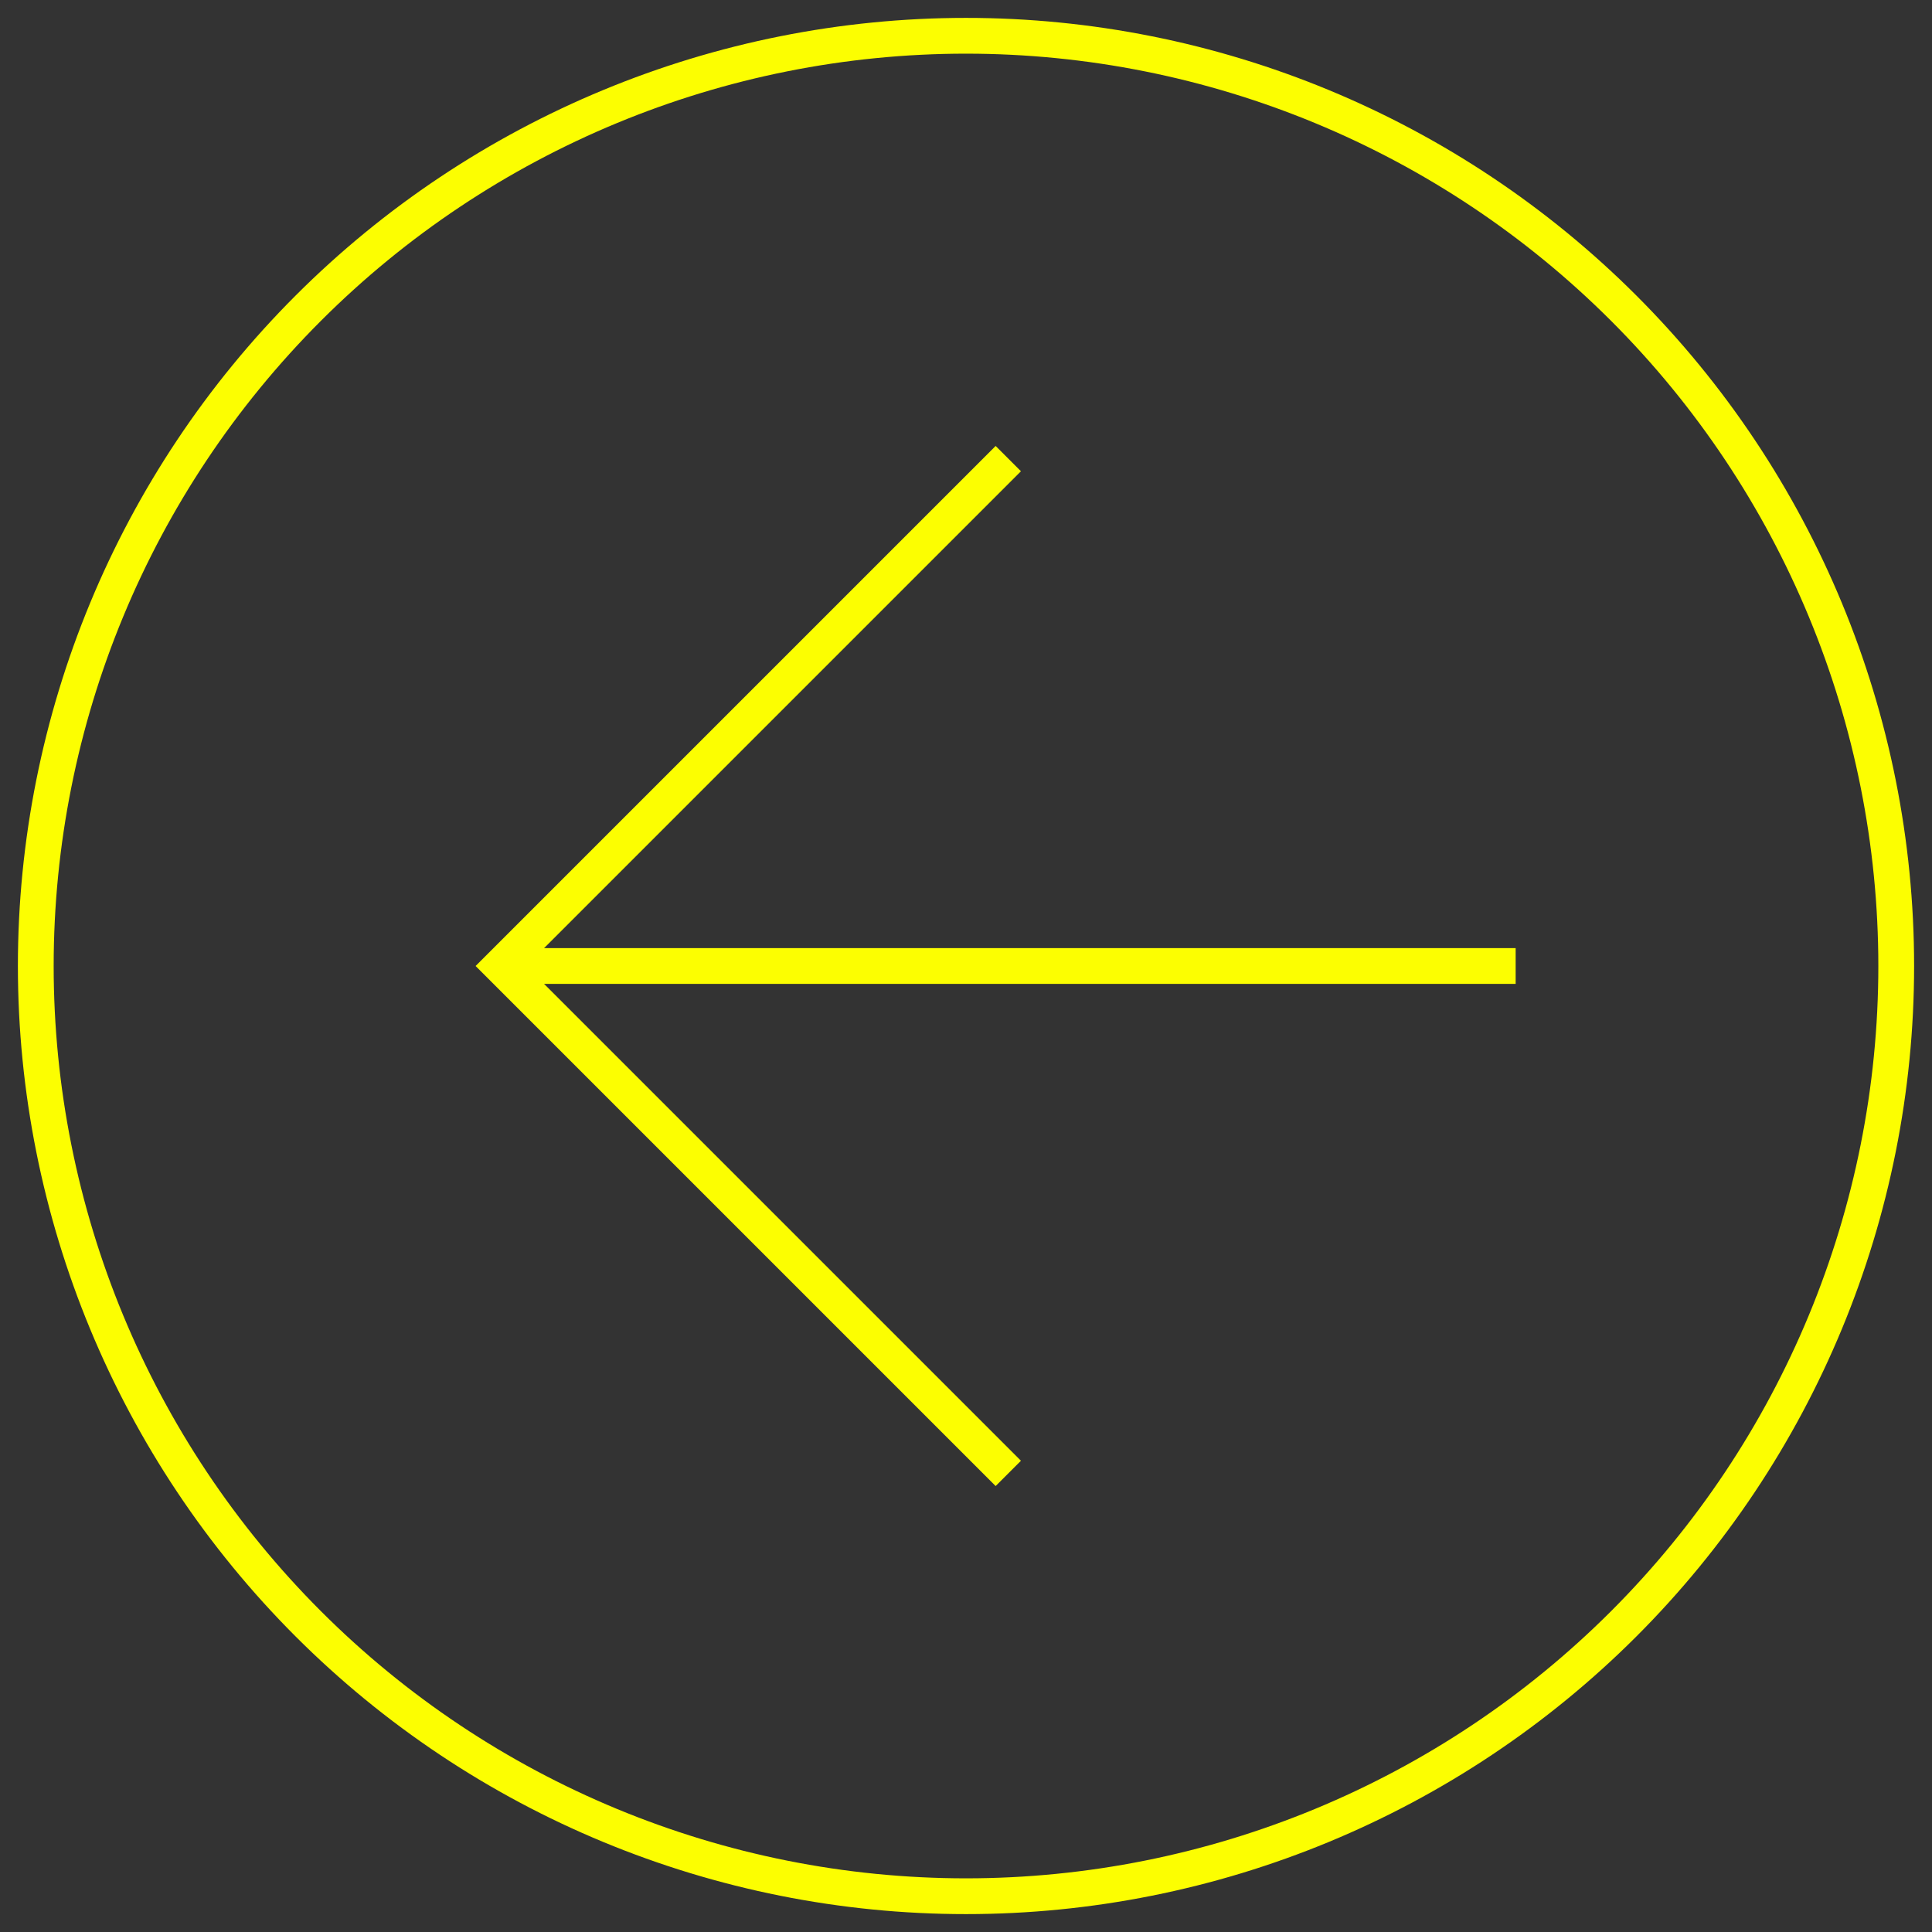 <?xml version="1.0" encoding="UTF-8"?> <svg xmlns="http://www.w3.org/2000/svg" width="54" height="54" viewBox="0 0 54 54" fill="none"><rect x="0" y="0" width="54" height="54" fill="#333333" stroke="none"/><path d="M53 27C53 20.104 50.261 13.491 45.385 8.615C40.509 3.739 33.896 1 27 1C20.104 1 13.491 3.739 8.615 8.615C3.739 13.491 1 20.104 1 27C1 33.896 3.739 40.509 8.615 45.385C13.491 50.261 20.104 53 27 53C33.896 53 40.509 50.261 45.385 45.385C50.261 40.509 53 33.896 53 27Z" stroke="#FCFE01"></path><path d="M28.182 41.182L14 27L28.182 12.818" stroke="#FCFE01"></path><path d="M14 27H42.363" stroke="#FCFE01"></path></svg> 